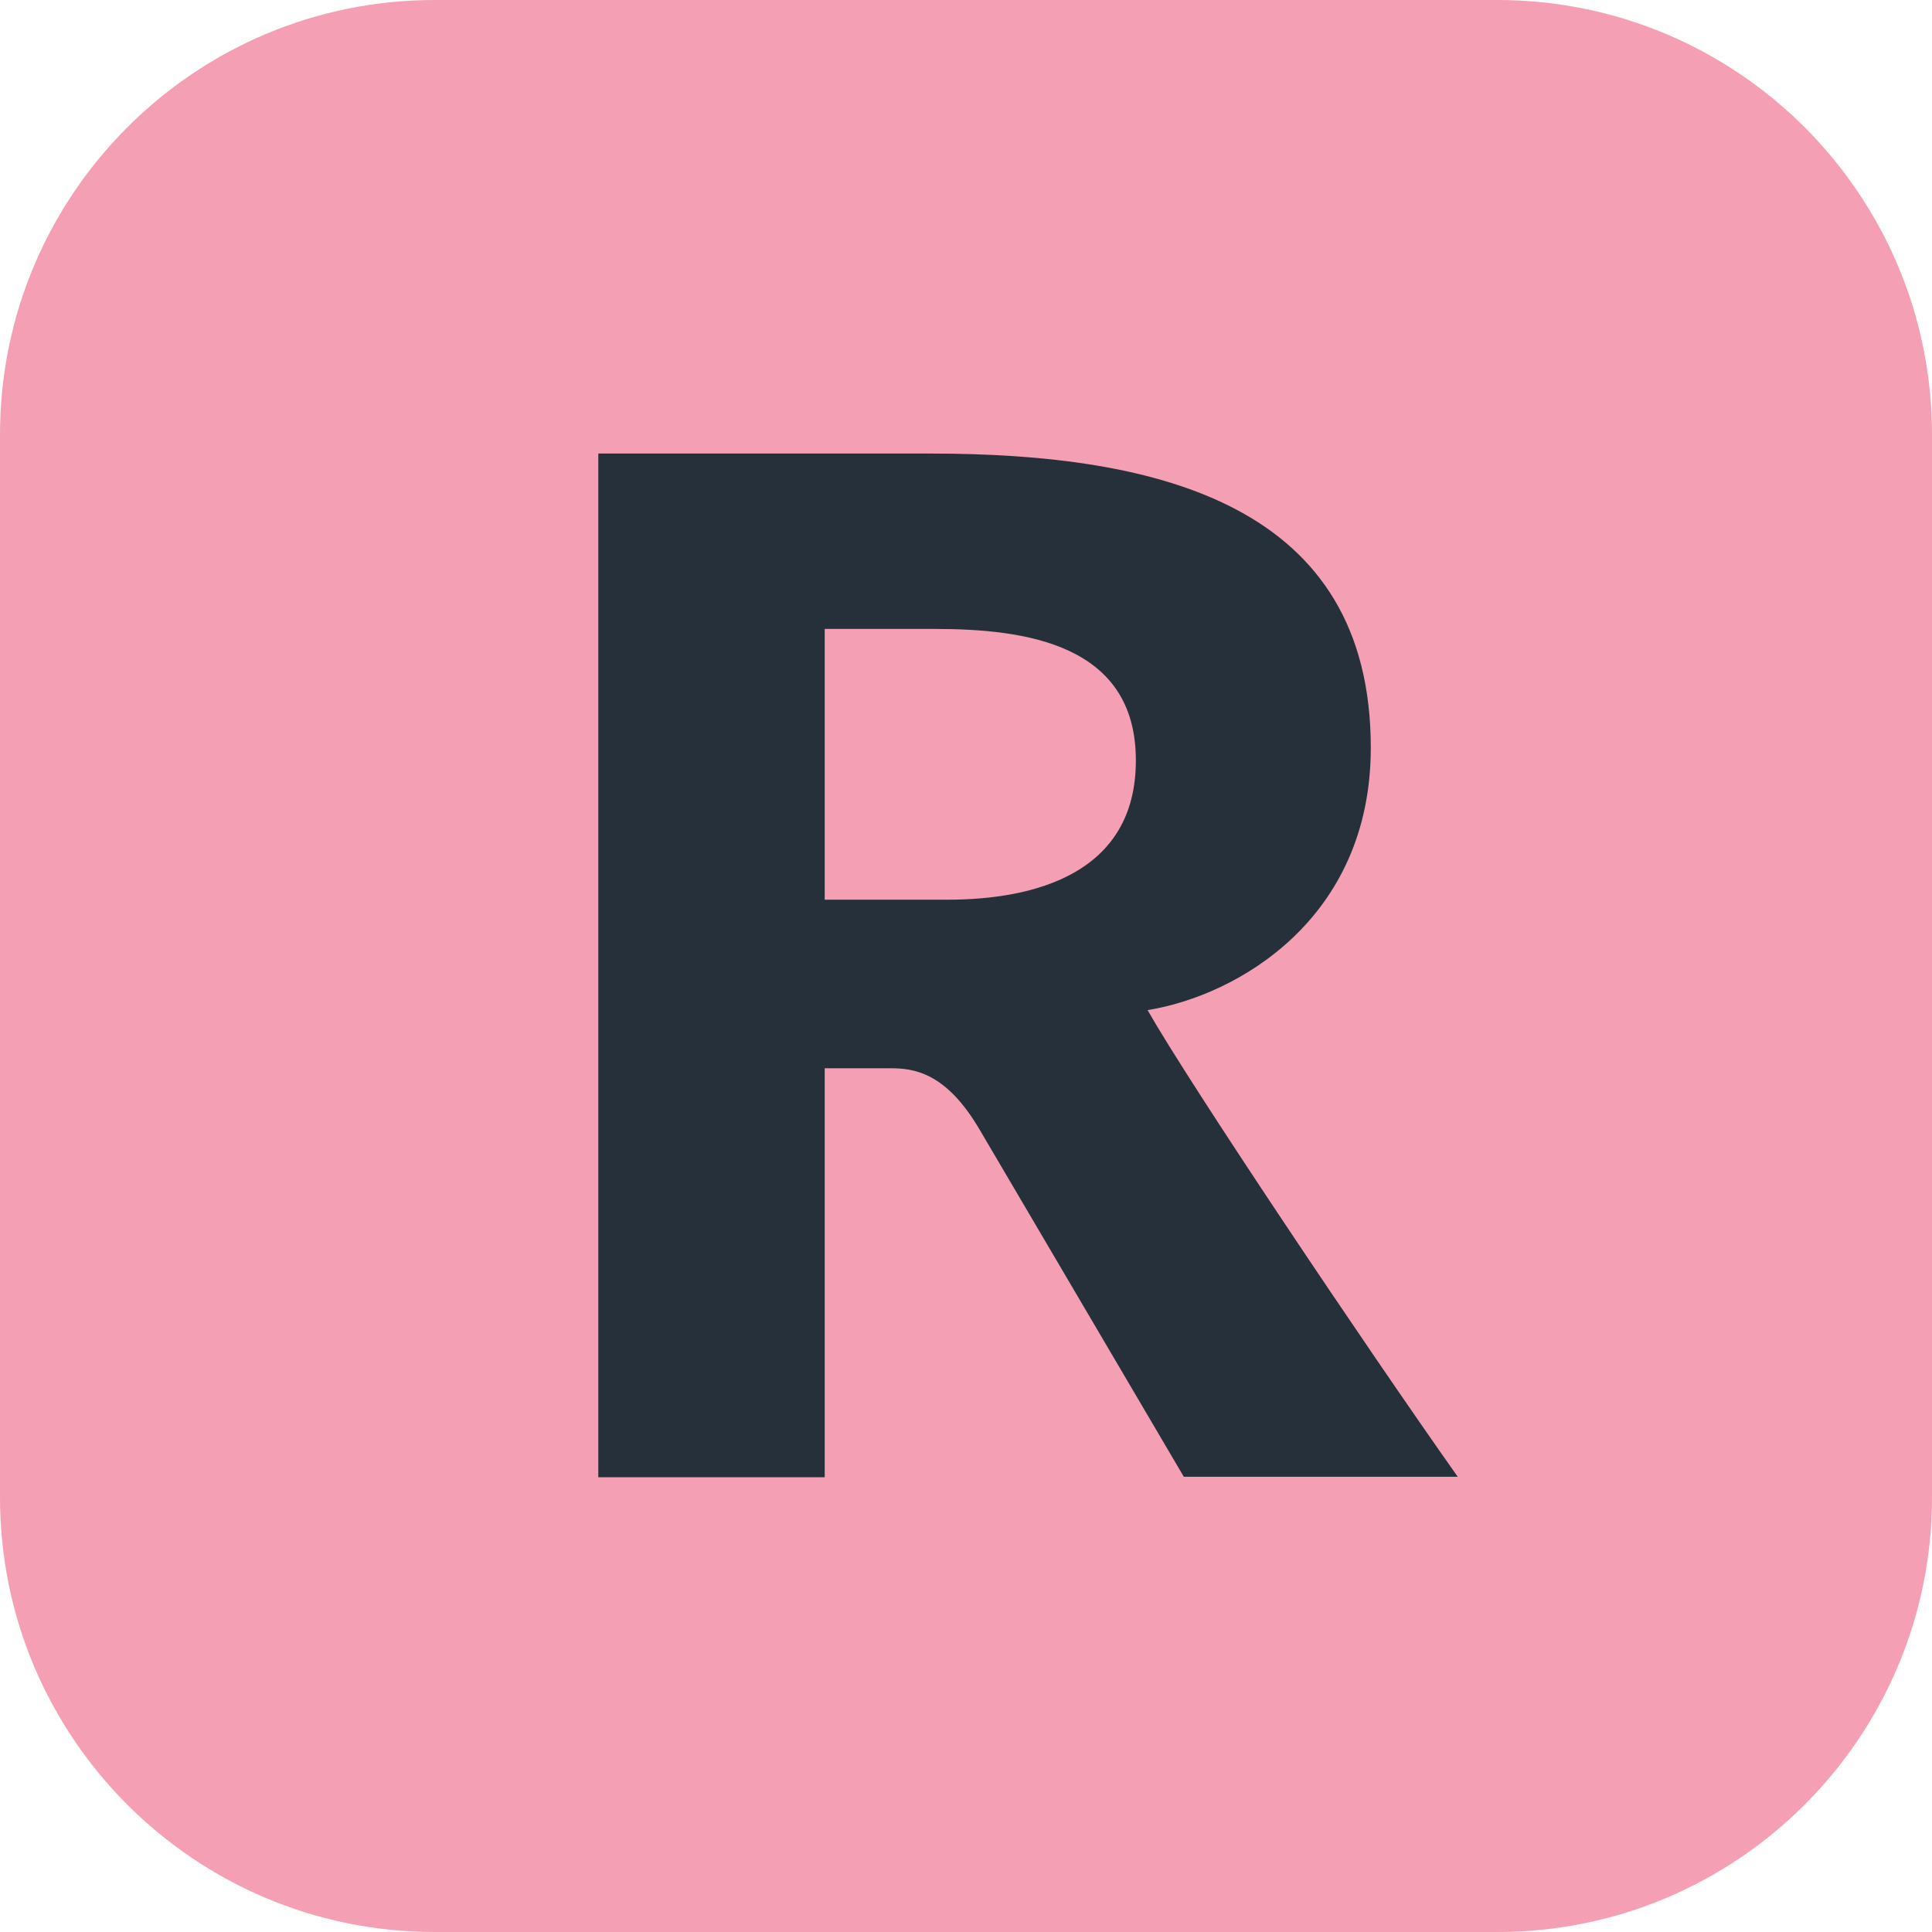 <svg width="60" height="60" viewBox="0 0 60 60" fill="none" xmlns="http://www.w3.org/2000/svg">
<path d="M46.5 0H13.5C6.044 0 0 6.044 0 13.5V46.5C0 53.956 6.044 60 13.5 60H46.5C53.956 60 60 53.956 60 46.5V13.5C60 6.044 53.956 0 46.5 0Z" fill="#F49FB3"/>
<path d="M36.765 45.863L30.415 35.068C29.38 33.311 28.389 33.176 27.663 33.176H25.612V45.876H18.581V14.085H28.887C36.045 14.085 42.571 15.705 42.571 23.223C42.571 28.534 38.431 30.919 35.639 31.37C36.945 33.665 42.347 41.723 45.272 45.863H36.765ZM29.022 19.532H25.612V27.941H29.422C32.123 27.941 35.275 27.133 35.275 23.621C35.281 19.983 31.814 19.532 29.022 19.532Z" fill="#25303B"/>
</svg>

